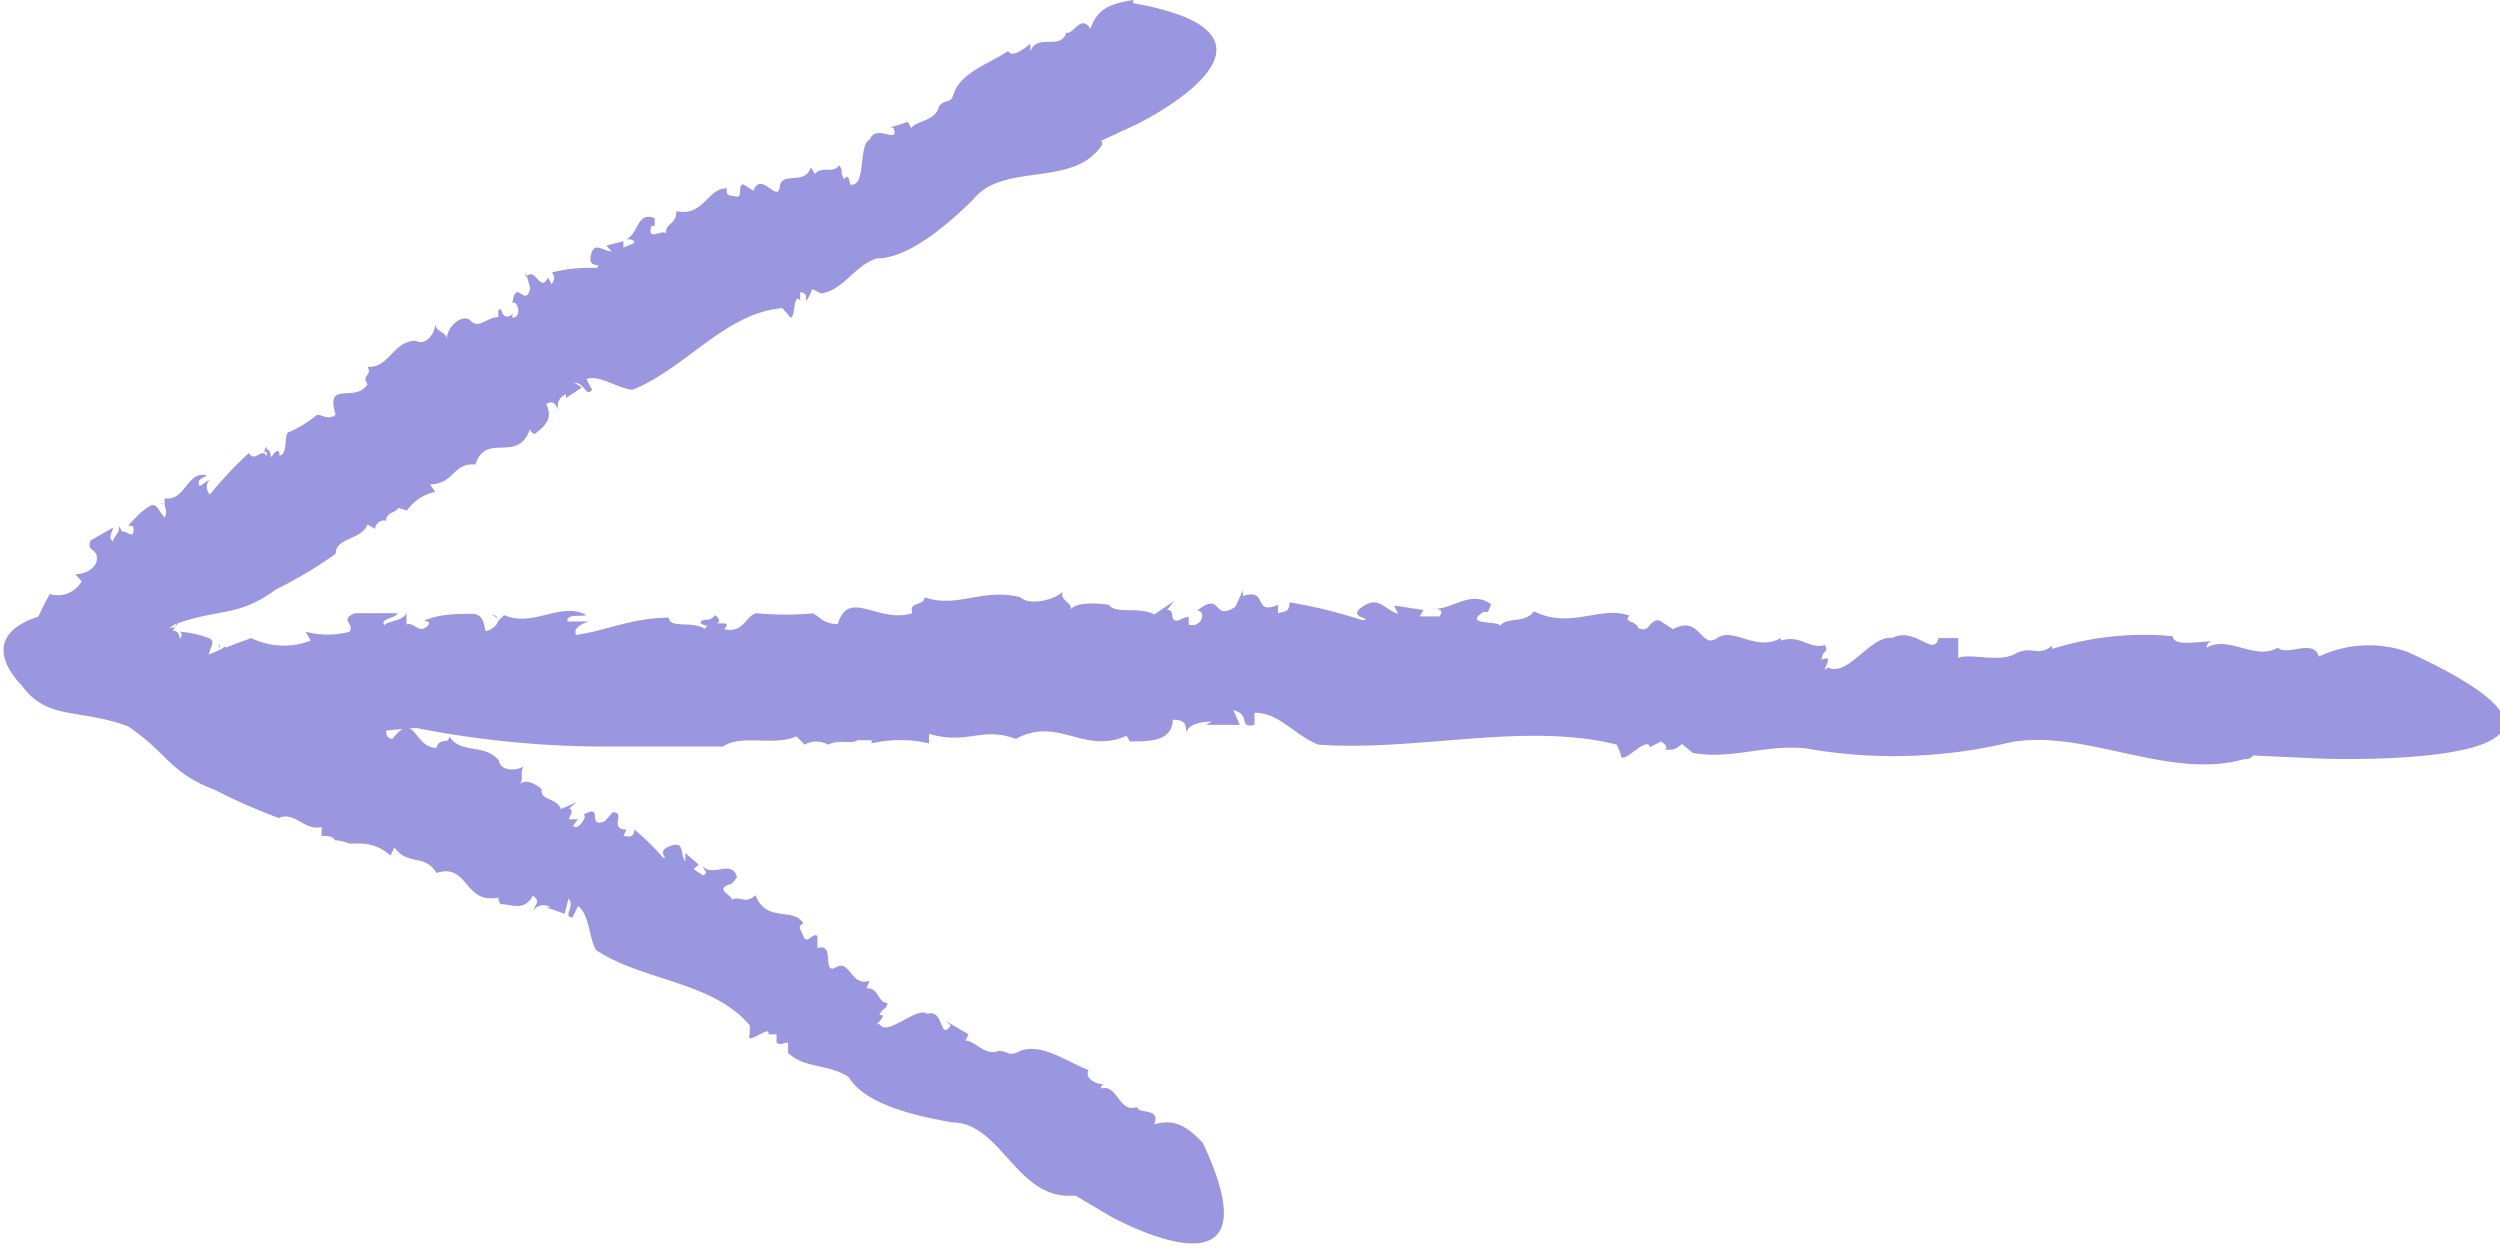 <svg xmlns="http://www.w3.org/2000/svg" width="39.18" height="19.6" viewBox="0 0 39.18 19.6">
  <g id="圖層_2" data-name="圖層 2">
    <g id="圖層_1-2" data-name="圖層 1">
      <g>
        <g>
          <g>
            <path d="M2.5,7.89l.07,0S2.54,7.88,2.5,7.89Z" style="fill: #9a96df"/>
            <path d="M14.66,1.65v0Z" style="fill: #9a96df"/>
            <path d="M5.26,8.68h0v0Z" style="fill: #9a96df"/>
            <path d="M2.73,9.79c.68-.26,1-.11,1.59-.55a6.85,6.85,0,0,0,.94-.56c0-.26.4-.21.5-.46l.12.07c0-.08.08-.15.17-.13l0,0c0-.13.17-.13.19-.2l0,0L6.38,8V8a.7.7,0,0,1,.44-.29l-.08-.12c.38,0,.35-.34.71-.31l0,0c.17-.52.66,0,.86-.56,0,.06.05.06.06.09.15-.12.31-.23.19-.48.12-.06.14,0,.2.11a.19.19,0,0,1,.11-.26l0,.06.25-.17L9,6c.18,0,.17.23.28.11l-.09-.17c.21-.07.47.14.72.17.83-.33,1.46-1.21,2.35-1.28l.1.11c.11.18.06-.39.18-.23l0-.13s.11,0,.09.1.07-.06.1-.15l.14.07c.36-.06.51-.43.87-.55.52,0,1.15-.57,1.51-.92.46-.59,1.55-.19,2-.83,0,0,.06-.07,0-.09l.58-.27S20.65.56,17.76.05V0c-.36.06-.56.13-.67.45-.16-.24-.27.11-.38.06v0c-.08.29-.47,0-.56.3,0,0,0-.1,0-.12s-.27.25-.35.11c-.3.2-.78.35-.86.7V1.43c0,.22-.14.1-.23.25l0,0c-.05.22-.36.21-.43.33l-.05-.1L13.94,2,14,2c.11.29-.27-.08-.37.19-.18.06-.05.75-.3.7,0,.17,0-.24-.1-.08-.08-.14,0-.12-.08-.22-.09.14-.28,0-.38.14l-.06-.11c-.1.3-.46.05-.49.31s-.3-.26-.41.06l-.16-.1c-.1,0,0,.21-.11.19s-.16,0-.15-.13c-.31,0-.36.45-.79.36,0,.22-.18.18-.16.35-.05-.08-.31.14-.23-.12,0,0,0,0,.05,0l0-.12c-.28-.12-.26.27-.45.33.07,0,.13,0,.13.06l-.17.07V3.78l-.27.07.09.09c-.14,0-.28-.17-.33.06s.19.1.09.2a2.41,2.41,0,0,0-.7.07c.08.11,0,.14,0,.19l-.06-.11c-.13.26-.2-.2-.35,0l0-.09.07.26c-.08.32-.22-.18-.28.23.07-.06.17.22,0,.23l0-.12c0,.05,0,.1-.09.1s-.06-.16-.13-.1l0-.17,0,.28c-.18,0-.3.19-.43.06S7,5.12,7,5.32c0-.13-.16-.1-.18-.24,0,.15-.16.35-.3.26v0c-.36,0-.42.43-.76.41.08.13-.1.13,0,.27-.19.31-.67-.08-.5.48-.11.09-.21,0-.29,0l0,0a1.83,1.83,0,0,1-.46.28c-.06.09,0,.34-.13.36,0-.12-.06-.07-.11,0s0-.08-.09-.1a.19.19,0,0,1,0,.08V7c-.08.08,0,.1,0,.09s0,0,0,.06C4.1,7,4,7.26,3.9,7.1a6.05,6.05,0,0,0-.61.65.17.17,0,0,1,0-.24l-.16.11c-.06-.12.06-.12.11-.17-.31-.08-.33.41-.66.36v.12h0a.19.19,0,0,1,0,.18c-.09-.09-.12-.24-.23-.18s-.24.19-.34.31c.08,0,.09,0,.08.1s-.15-.05-.17,0l-.08-.14c.09.12-.08.22-.07.29-.09-.09,0-.14,0-.22l-.35.2c-.07.17.09.12.1.27S1.35,9,1.18,9l.1.11a.43.43,0,0,1-.5.2c-1,1.81.38,1.55.38,1.55C1.92,10.79,2.05,10.26,2.73,9.79Z" style="fill: #9a96df"/>
          </g>
          <g>
            <path d="M3.43,10.09l0,.07A.05.05,0,0,0,3.43,10.09Z" style="fill: #9a96df"/>
            <path d="M15.55,16.41s0,0,0,0S15.55,16.4,15.55,16.41Z" style="fill: #9a96df"/>
            <path d="M4.38,12.8h0Z" style="fill: #9a96df"/>
            <path d="M2,11.38c.61.4.65.73,1.37,1a8.77,8.77,0,0,0,1,.44c.25-.11.41.21.67.14v.14c.09,0,.18,0,.21.07l0,0c.13,0,.21.06.27.05l0,0,.12,0,0,0a.7.7,0,0,1,.48.19l.06-.13c.22.3.47.09.66.4l0,0c.52-.16.42.52,1,.38-.07,0,0,.08,0,.11.19,0,.37.12.51-.13.12.07.05.13,0,.24a.2.2,0,0,1,.28-.06l-.07,0,.29.1.06-.24c.11.14-.1.28.06.3l.09-.18c.18.14.16.46.28.69.75.49,1.83.49,2.41,1.18l0,.14c-.08.2.35-.17.29,0l.13,0s0,.11,0,.13c.08.05.1,0,.18,0l0,.16c.26.25.64.17.95.38.27.45,1.12.62,1.62.71.75,0,1,1.15,1.83,1.15,0,0,.09,0,.11,0l.54.32s2.7,1.51,1.45-1.15l0,0c-.25-.26-.44-.38-.76-.29.1-.27-.24-.15-.27-.27l0,0c-.29.1-.3-.37-.57-.29,0,0,0-.08.1-.06-.15,0-.36-.08-.29-.23-.34-.13-.74-.43-1.07-.3l0,0c-.2.1-.17,0-.34,0,0,0,0,0,0,0-.21.09-.38-.17-.52-.16l.05-.1L14.82,16l.08.07c-.18.26-.1-.27-.37-.18-.16-.13-.64.38-.75.15-.15.09.18-.16,0-.13.07-.14.1-.06.13-.19-.16,0-.13-.25-.33-.23l.05-.12c-.3.1-.3-.34-.53-.21s0-.4-.29-.3v-.19c-.07-.07-.16.15-.22,0s-.09-.14,0-.2c-.16-.26-.58,0-.75-.44-.16.15-.25,0-.37.07,0-.08-.3-.17,0-.25,0,0,.05,0,0,0l.08-.1c-.07-.29-.38,0-.53-.17,0,.06.1.09,0,.14l-.15-.1.08-.07-.21-.18,0,.13c-.09-.12,0-.33-.24-.24s0,.21-.11.18A3.71,3.71,0,0,0,9.94,13c0,.14-.1.11-.17.1L9.82,13c-.29,0,0-.28-.22-.27l.06-.07-.18.21c-.3.12,0-.29-.34-.1.09,0-.09.27-.16.17l.08-.1c-.07,0-.11,0-.14,0s.1-.14,0-.17l.12-.1-.25.11c-.06-.18-.33-.13-.3-.31,0,0-.22-.21-.36-.07.1-.08,0-.19.08-.29-.13.08-.37.07-.39-.09h0c-.23-.28-.59-.09-.78-.38,0,.14-.15,0-.2.18-.36,0-.33-.6-.69-.14-.14,0-.08-.2-.13-.26h0a1.89,1.89,0,0,1-.49-.21c-.11,0-.24.23-.37.1.1-.07,0-.09,0-.12s.07,0,0-.12l-.07,0a0,0,0,0,1,0,0c-.12,0-.11,0-.08.06s0,0,0,.07c0-.18-.28-.14-.21-.31A7.52,7.52,0,0,0,4,10.65a.17.17,0,0,1,.19-.13L4,10.46c.06-.12.13,0,.19,0-.1-.3-.51,0-.66-.33l-.1.07v0a.24.24,0,0,1-.16.09c0-.12.13-.24,0-.29s-.3-.09-.45-.1c.06.05,0,.1,0,.12s0-.15-.11-.13l.07-.14c0,.15-.23.06-.28.11,0-.12.14,0,.19-.11l-.36-.17c-.18,0,0,.15-.17.24s-.28,0-.37-.14l0,.14c-.26,0-.38-.09-.45-.29-2.09.19-1,1.21-1,1.21C.73,11.29,1.23,11.1,2,11.38Z" style="fill: #9a96df"/>
          </g>
        </g>
        <g>
          <path d="M7.71,9.63l.09.06S7.78,9.64,7.71,9.63Z" style="fill: #9a96df"/>
          <path d="M31.57,10.07l0,0Z" style="fill: #9a96df"/>
          <path d="M11.34,11.66h0l0,0Z" style="fill: #9a96df"/>
          <path d="M6.53,11.41a15.41,15.41,0,0,0,2.9.29c.62,0,1.29,0,1.9,0,.29-.2.8,0,1.15-.16l.13.13a.38.38,0,0,1,.37,0v0c.17-.09.37,0,.46-.07v0h.22l0,.05a2,2,0,0,1,.9,0l0-.15c.6.18.82-.12,1.36.08v0c.69-.37,1.07.28,1.78-.07-.09,0,0,.07,0,.11.32,0,.67,0,.68-.34.23,0,.19.1.22.21,0-.13.2-.18.39-.18l-.09.05.53,0-.1-.23c.28.07.07.29.33.23v-.19c.39,0,.61.34,1,.5,1.56.11,3.24-.36,4.68,0l.06.15c0,.22.41-.31.46-.11l.17-.09s.14.08.06.13c.15,0,.16,0,.27-.09l.17.14c.61.11,1.14-.14,1.78-.07a7.82,7.82,0,0,0,3.08-.07c1.19-.3,2.55.58,3.77.24,0,0,.14,0,.14-.06l1.11.05s5.38.19,1.33-1.67l0,0a1.83,1.83,0,0,0-1.4.07c-.07-.29-.5,0-.64-.14v0c-.37.21-.76-.2-1.12,0,0,0,0-.1.11-.1-.26,0-.62.09-.64-.08a4.82,4.82,0,0,0-1.89.2l0-.05c-.23.18-.29,0-.55.11l0,0c-.25.17-.72,0-.92.08V10l-.49,0,.18,0c-.07.31-.37-.19-.73,0-.33-.05-.69.62-1,.46-.17.14.15-.23-.1-.12,0-.16.12-.1.05-.23-.24.07-.39-.17-.69-.07V10c-.4.22-.74-.18-1,0s-.26-.37-.69-.14L26,9.72c-.18,0-.13.21-.33.12,0-.1-.25-.09-.13-.19-.45-.17-.92.22-1.5-.07-.14.2-.43.08-.53.23,0-.09-.6,0-.26-.22,0,0,.08,0,.07,0l.05-.12c-.34-.24-.62.11-.95.07.09,0,.23,0,.14.12l-.31,0,.06-.1-.46-.07.06.13c-.22-.07-.3-.29-.56-.11s.21.18,0,.21a7.61,7.61,0,0,0-1.14-.28c0,.15-.07.14-.18.17V9.48c-.41.17-.14-.27-.55-.14l0-.09-.12.26c-.37.24-.19-.26-.6.06.16,0,.07.28-.13.22l0-.12c-.11,0-.15.08-.22.05s0-.17-.12-.16l.11-.14-.31.21c-.24-.13-.61,0-.71-.15,0,0-.5-.09-.62.09.1-.11-.18-.16-.1-.3-.13.13-.52.23-.67.09l0,0c-.58-.15-1,.18-1.5,0,0,.14-.26.06-.19.25-.54.17-1-.4-1.17.17-.25,0-.29-.14-.41-.17l.06,0a5,5,0,0,1-.93,0c-.17.05-.2.32-.5.25.1-.11,0-.09-.14-.09.07,0,.09-.05,0-.13a.31.31,0,0,1-.09.07v0c-.19,0-.16.07-.07.09s0,0,0,.06c-.2-.14-.55,0-.57-.18-.57,0-1,.21-1.45.27-.05-.09.06-.17.2-.21l-.34,0c0-.13.2-.07.3-.1-.4-.22-.83.2-1.29,0l-.1.1,0,0c0,.06-.11.13-.17.15s0-.27-.23-.27-.52,0-.76.11c.13,0,.09.08,0,.12s-.18-.11-.27-.06V9.58c0,.15-.31.15-.35.22-.06-.12.18-.1.21-.19H5.56c-.25.11,0,.15-.08.29a1.33,1.33,0,0,1-.69,0l.08.14A1.16,1.16,0,0,1,3.94,10c-3.09,1.08-.68,1.55-.68,1.55C4.46,11.89,5.09,11.49,6.53,11.41Z" style="fill: #9a96df"/>
        </g>
      </g>
    </g>
  </g>
</svg>
